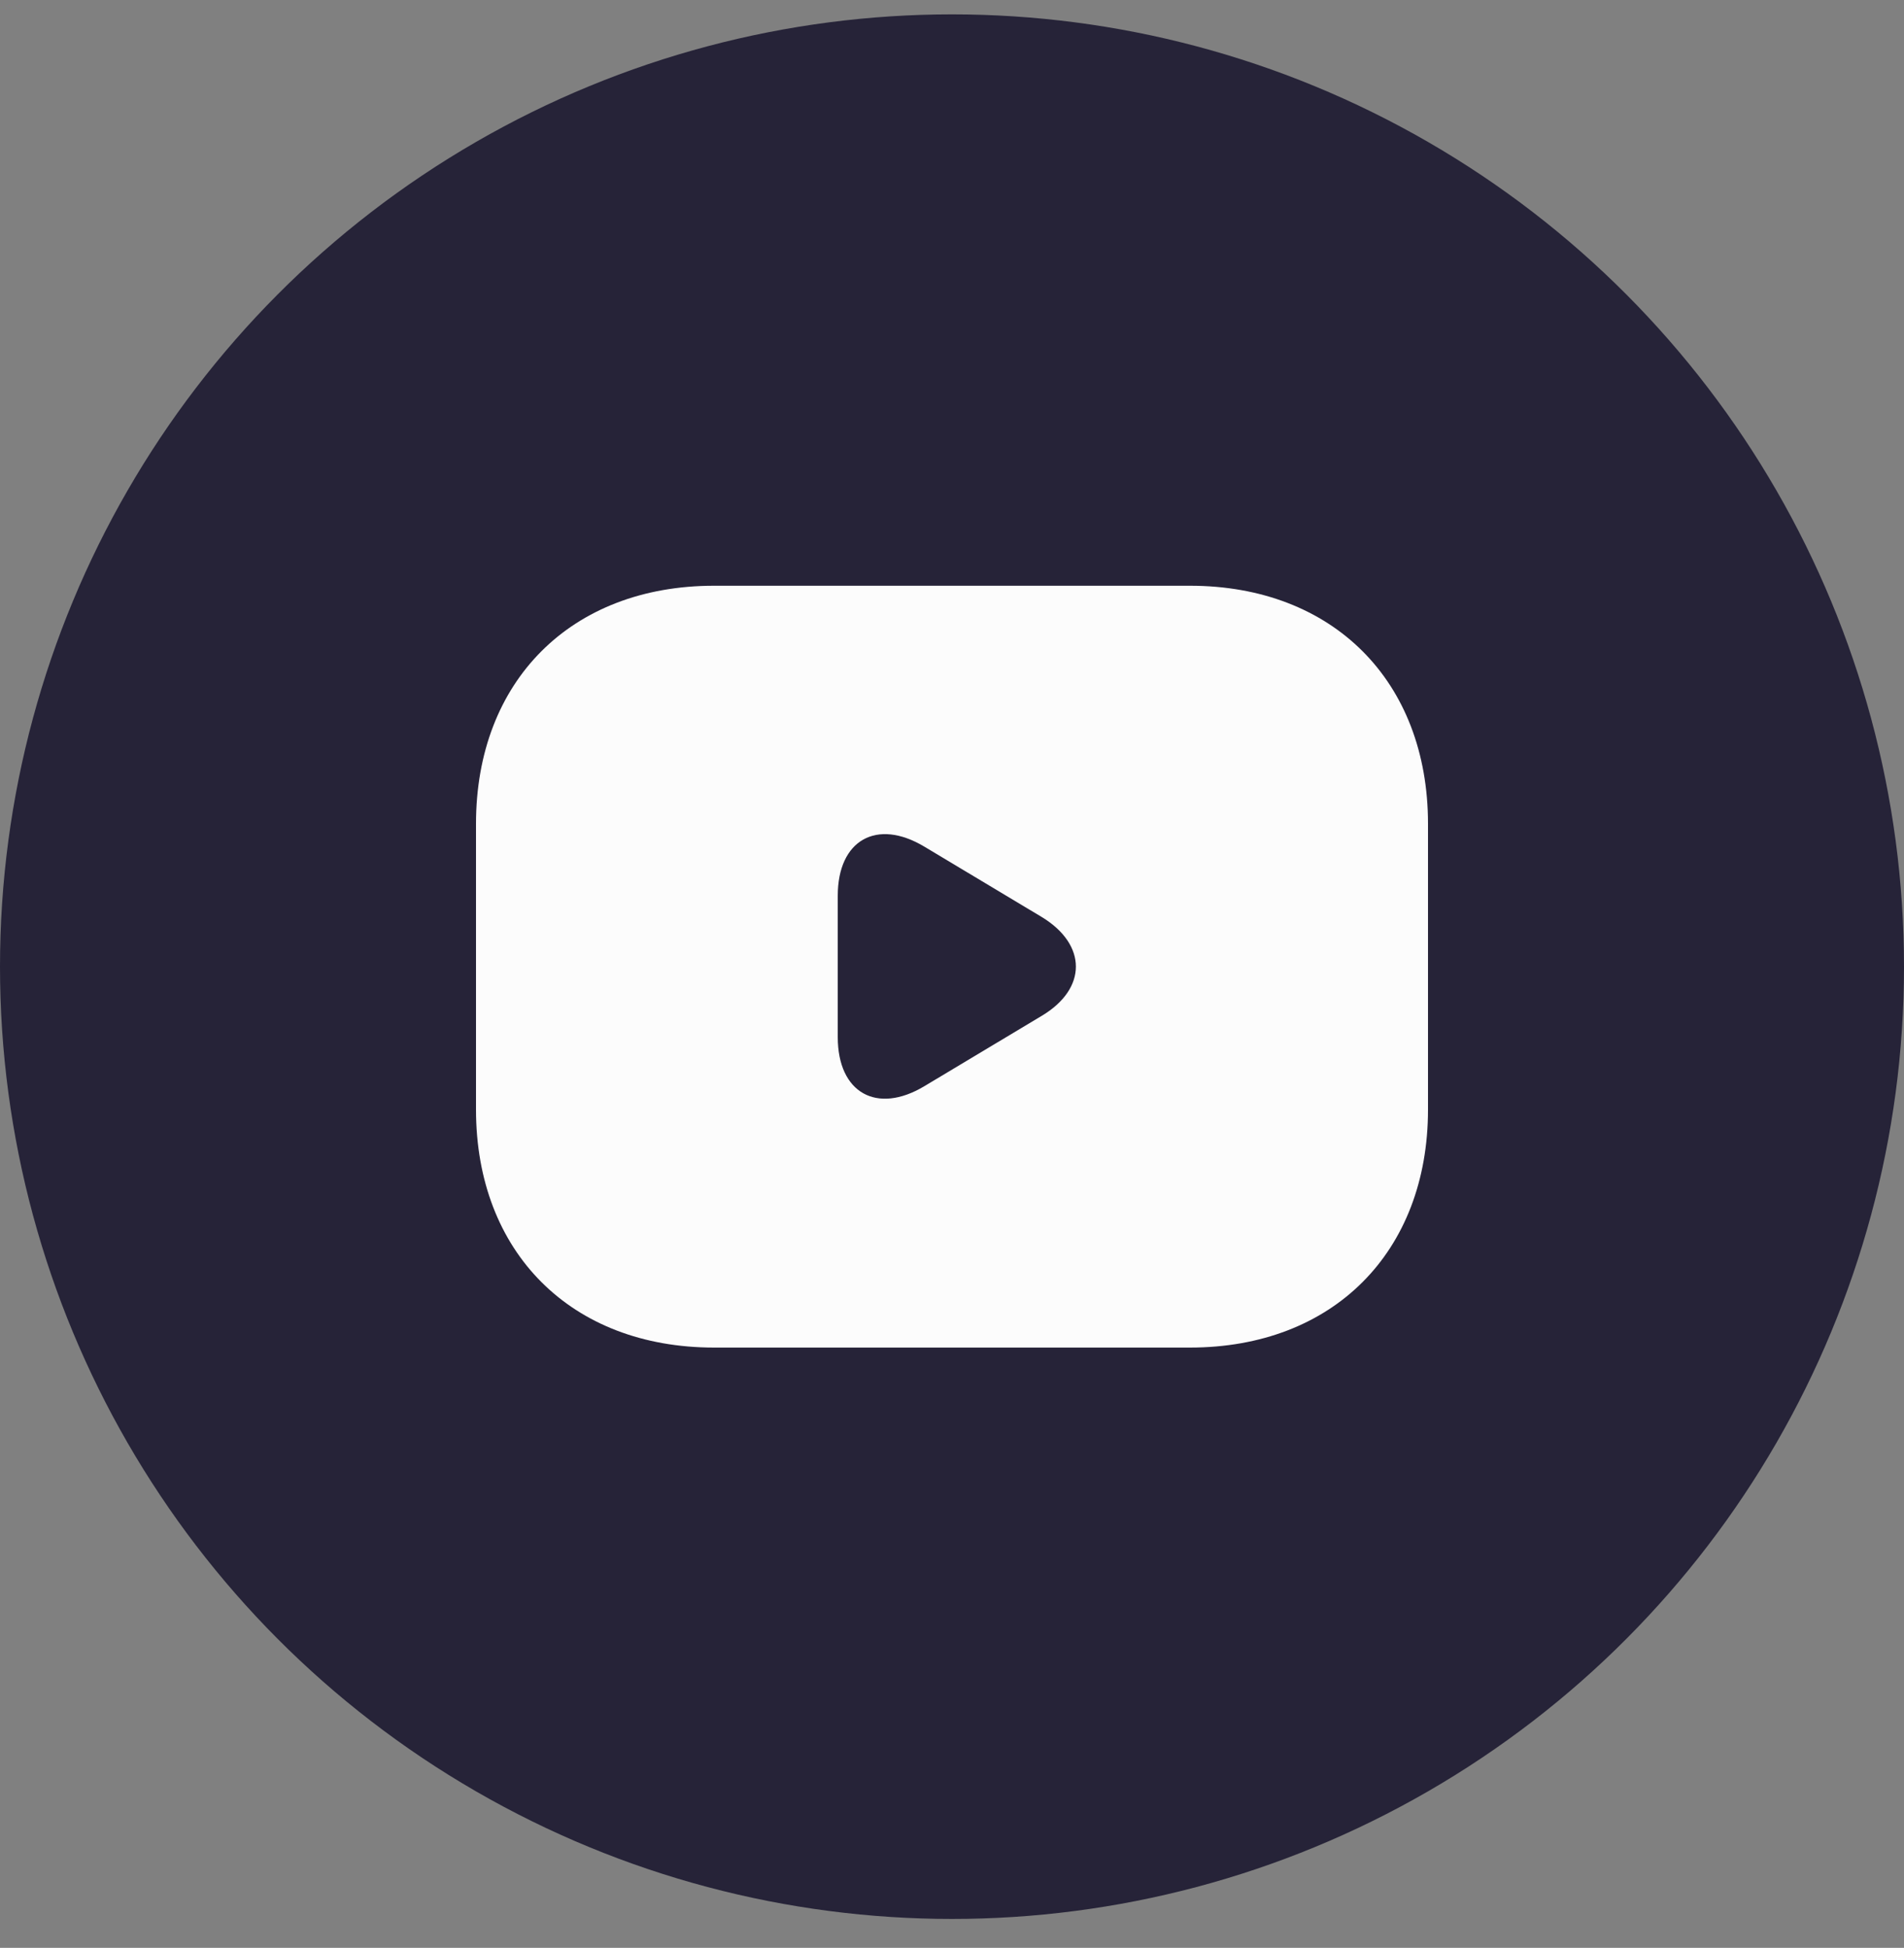 <svg width="44" height="45" viewBox="0 0 44 45" fill="none" xmlns="http://www.w3.org/2000/svg">
<rect x="0" y="0" width="44" height="45" fill="#808080" stroke="none"/>
<circle cx="22" cy="22.332" r="22" fill="#262338"/>
<path d="M27.5 13.532H16.5C13.2 13.532 11 15.732 11 19.032V25.632C11 28.932 13.2 31.132 16.5 31.132H27.5C30.8 31.132 33 28.932 33 25.632V19.032C33 15.732 30.8 13.532 27.5 13.532ZM24.079 23.465L21.362 25.093C20.262 25.753 19.36 25.247 19.36 23.96V20.693C19.36 19.406 20.262 18.9 21.362 19.56L24.079 21.188C25.124 21.826 25.124 22.838 24.079 23.465Z" fill="#FCFCFC"/>
</svg>

